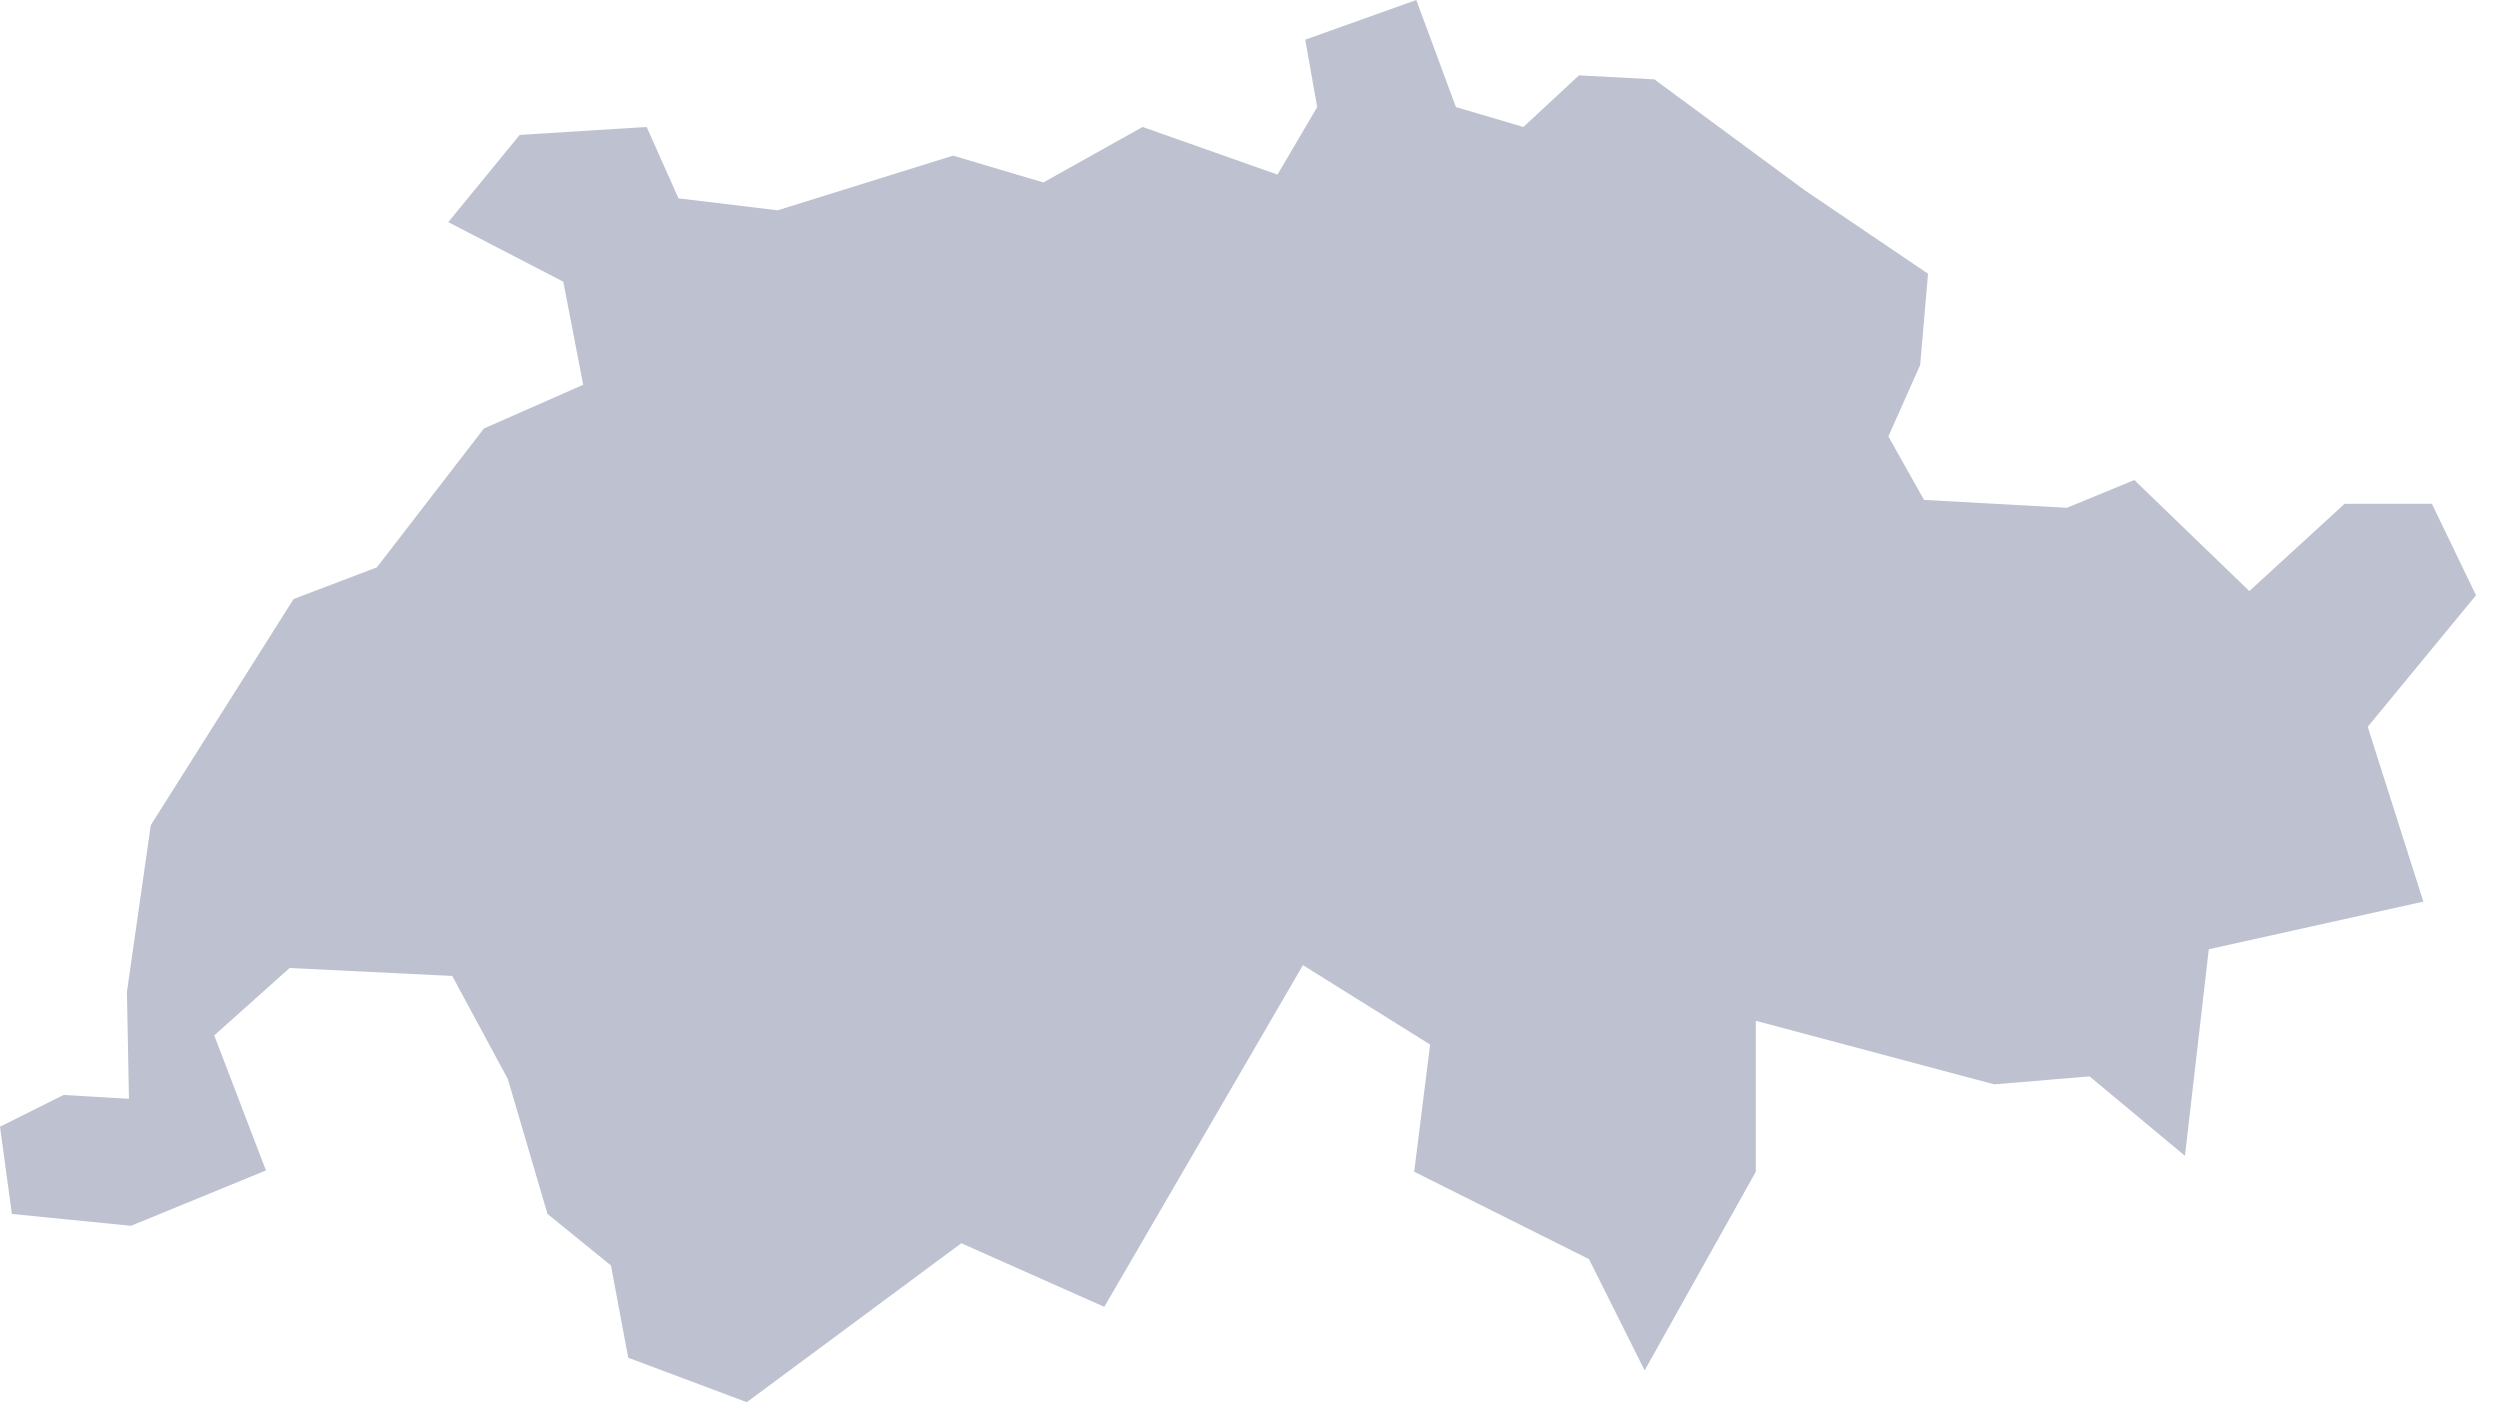 <?xml version="1.0" encoding="UTF-8" standalone="no"?>
<svg width="62px" height="35px" viewBox="0 0 62 35" version="1.1" xmlns="http://www.w3.org/2000/svg" xmlns:xlink="http://www.w3.org/1999/xlink" xmlns:sketch="http://www.bohemiancoding.com/sketch/ns">
    <!-- Generator: Sketch 3.3 (11970) - http://www.bohemiancoding.com/sketch -->
    <title>switzerland</title>
    <desc>Created with Sketch.</desc>
    <defs></defs>
    <g id="Page-1" stroke="none" stroke-width="1" fill="none" fill-rule="evenodd" sketch:type="MSPage">
        <path d="M23.636,3.86 L25.875,4.525 L28.336,3.149 L31.682,4.33 L32.666,2.656 L32.37,0.984 L35.124,0 L36.107,2.656 L37.78,3.149 L39.158,1.869 L41.027,1.968 L44.764,4.723 L47.815,6.789 L47.62,9.052 L46.831,10.823 L47.716,12.398 L51.259,12.593 L52.931,11.905 L55.784,14.659 L58.146,12.494 L60.311,12.494 L61.405,14.763 L58.719,18.025 L60.099,22.36 L54.778,23.541 L54.187,28.664 L51.821,26.694 L49.458,26.892 L43.544,25.316 L43.544,29.059 L40.787,33.985 L39.407,31.226 L35.072,29.059 L35.467,25.905 L32.313,23.935 L27.386,32.41 L23.841,30.832 L18.52,34.774 L15.58,33.672 L15.152,31.384 L13.578,30.106 L12.595,26.761 L11.216,24.204 L7.183,24.006 L5.313,25.678 L6.595,29.027 L3.248,30.4 L0.295,30.106 L0,27.942 L1.576,27.155 L3.198,27.251 L3.148,24.596 L3.74,20.463 L7.281,14.856 L9.347,14.07 L12.002,10.626 L14.463,9.543 L13.97,6.986 L11.118,5.509 L12.888,3.346 L16.037,3.149 L16.826,4.919 L19.284,5.216 L23.636,3.86" id="switzerland" fill="#BDC1D0" sketch:type="MSShapeGroup"></path>
    </g>
</svg>